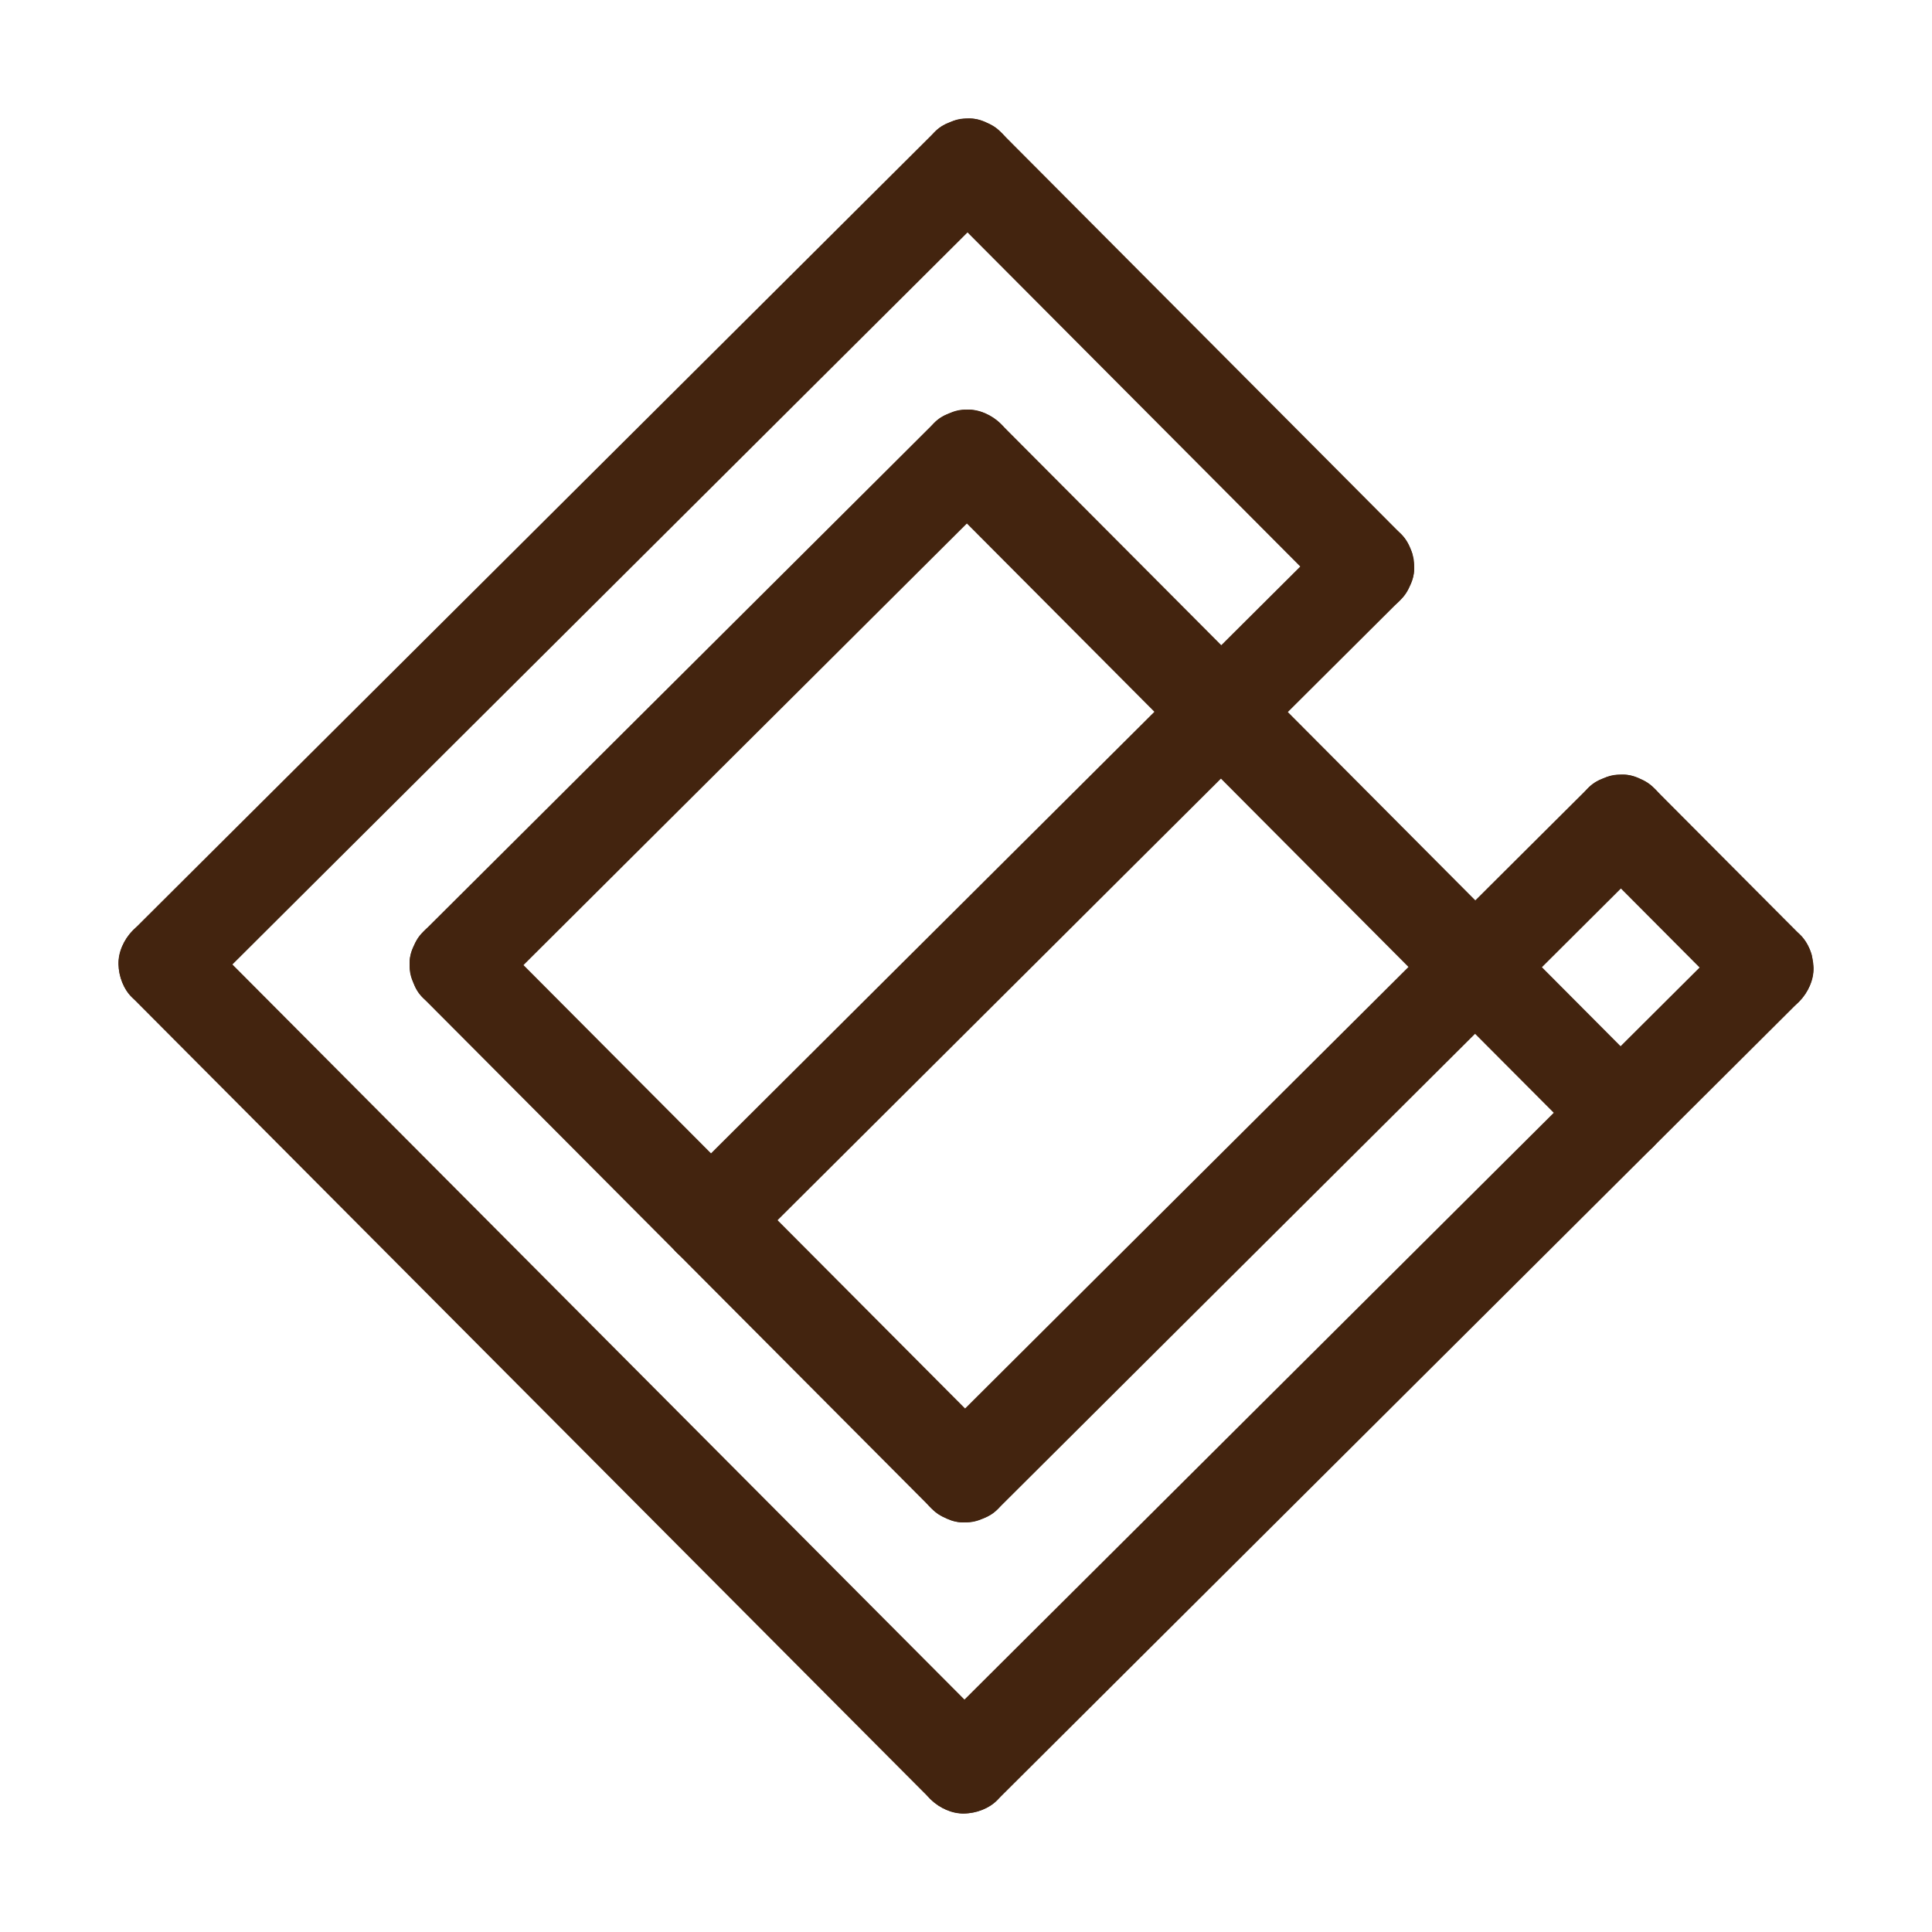 <?xml version="1.0" encoding="utf-8"?>
<!-- Generator: Adobe Illustrator 26.0.3, SVG Export Plug-In . SVG Version: 6.00 Build 0)  -->
<svg version="1.1" xmlns="http://www.w3.org/2000/svg" xmlns:xlink="http://www.w3.org/1999/xlink" x="0px" y="0px"
	 viewBox="0 0 1024 1024" style="enable-background:new 0 0 1024 1024;" xml:space="preserve">
<style type="text/css">
	.st0{fill:#43240F;}
	.st1{fill:#FFFFFF;}
	.st2{fill:#43240F;stroke:#43240F;stroke-width:5;stroke-miterlimit:10;}
	.st3{fill:#43240F;stroke:#43240F;stroke-miterlimit:10;}
</style>
<g id="logo">
	<g>
		<line class="st1" x1="87.82" y1="511.12" x2="512.88" y2="87.82"/>
		<g>
			<path class="st0" d="M105.5,528.8c0.98-0.98,1.97-1.96,2.95-2.94c2.8-2.79,5.6-5.57,8.4-8.36c4.44-4.42,8.89-8.85,13.33-13.27
				c5.88-5.86,11.76-11.71,17.64-17.57c7.08-7.05,14.16-14.1,21.24-21.16c8.15-8.12,16.31-16.24,24.46-24.36
				c9-8.96,17.99-17.92,26.99-26.87c9.64-9.6,19.28-19.2,28.91-28.79c10.03-9.99,20.07-19.98,30.1-29.97
				c10.33-10.28,20.66-20.57,30.98-30.85c10.38-10.33,20.75-20.67,31.13-31c10.18-10.13,20.35-20.27,30.53-30.4
				c9.88-9.84,19.76-19.67,29.63-29.51c9.33-9.29,18.66-18.58,27.99-27.88c8.55-8.51,17.09-17.02,25.64-25.53
				c7.65-7.61,15.29-15.23,22.94-22.84c6.5-6.48,13.01-12.95,19.51-19.43c5.14-5.12,10.28-10.24,15.42-15.36
				c3.63-3.62,7.26-7.23,10.89-10.85c1.89-1.89,3.79-3.77,5.68-5.66c0.23-0.23,0.47-0.46,0.7-0.7c4.54-4.52,7.32-11.28,7.32-17.68
				c0-6.13-2.72-13.46-7.32-17.68c-4.76-4.37-11.02-7.62-17.68-7.32c-6.64,0.3-12.88,2.54-17.68,7.32
				c-0.98,0.98-1.97,1.96-2.95,2.94c-2.8,2.79-5.6,5.57-8.4,8.36c-4.44,4.42-8.89,8.85-13.33,13.27
				c-5.88,5.86-11.76,11.71-17.64,17.57c-7.08,7.05-14.16,14.1-21.24,21.16c-8.15,8.12-16.31,16.24-24.46,24.36
				c-9,8.96-17.99,17.92-26.99,26.87c-9.64,9.6-19.28,19.2-28.91,28.79c-10.03,9.99-20.07,19.98-30.1,29.97
				c-10.33,10.28-20.66,20.57-30.98,30.85c-10.38,10.33-20.75,20.67-31.13,31c-10.18,10.13-20.35,20.27-30.53,30.4
				c-9.88,9.84-19.76,19.67-29.63,29.51c-9.33,9.29-18.66,18.58-27.99,27.88c-8.55,8.51-17.09,17.02-25.64,25.53
				c-7.65,7.61-15.29,15.23-22.94,22.84c-6.5,6.48-13.01,12.95-19.51,19.43c-5.14,5.12-10.28,10.24-15.42,15.36
				c-3.63,3.62-7.26,7.23-10.89,10.85c-1.89,1.89-3.79,3.77-5.68,5.66c-0.23,0.23-0.47,0.46-0.7,0.7
				c-4.54,4.52-7.32,11.28-7.32,17.68c0,6.13,2.72,13.46,7.32,17.68c4.76,4.37,11.02,7.62,17.68,7.32
				C94.46,535.82,100.7,533.58,105.5,528.8L105.5,528.8z"/>
		</g>
	</g>
	<g>
		<line class="st1" x1="87.82" y1="511.12" x2="511.12" y2="936.18"/>
		<g>
			<path class="st0" d="M70.14,528.8c0.98,0.98,1.96,1.97,2.94,2.95c2.79,2.8,5.57,5.6,8.36,8.4c4.42,4.44,8.85,8.89,13.27,13.33
				c5.86,5.88,11.71,11.76,17.57,17.64c7.05,7.08,14.1,14.16,21.16,21.24c8.12,8.15,16.24,16.31,24.36,24.46
				c8.96,9,17.92,17.99,26.87,26.99c9.6,9.64,19.2,19.28,28.79,28.91c9.99,10.03,19.98,20.07,29.97,30.1
				c10.28,10.33,20.57,20.66,30.85,30.98c10.33,10.38,20.67,20.75,31,31.13c10.13,10.18,20.27,20.35,30.4,30.53
				c9.84,9.88,19.67,19.76,29.51,29.63c9.29,9.33,18.58,18.66,27.88,27.99c8.51,8.55,17.02,17.09,25.53,25.64
				c7.61,7.65,15.23,15.29,22.84,22.94c6.48,6.5,12.95,13.01,19.43,19.51c5.12,5.14,10.24,10.28,15.36,15.42
				c3.62,3.63,7.23,7.26,10.85,10.89c1.89,1.89,3.77,3.79,5.66,5.68c0.23,0.23,0.46,0.47,0.7,0.7c4.52,4.54,11.28,7.32,17.68,7.32
				c6.13,0,13.46-2.72,17.68-7.32c4.37-4.76,7.62-11.02,7.32-17.68c-0.3-6.64-2.54-12.88-7.32-17.68c-0.98-0.98-1.96-1.97-2.94-2.95
				c-2.79-2.8-5.57-5.6-8.36-8.4c-4.42-4.44-8.85-8.89-13.27-13.33c-5.86-5.88-11.71-11.76-17.57-17.64
				c-7.05-7.08-14.1-14.16-21.16-21.24c-8.12-8.15-16.24-16.31-24.36-24.46c-8.96-9-17.92-17.99-26.87-26.99
				c-9.6-9.64-19.2-19.28-28.79-28.91c-9.99-10.03-19.98-20.07-29.97-30.1c-10.28-10.33-20.57-20.66-30.85-30.98
				c-10.33-10.38-20.67-20.75-31-31.13c-10.13-10.18-20.27-20.35-30.4-30.53c-9.84-9.88-19.67-19.76-29.51-29.63
				c-9.29-9.33-18.58-18.66-27.88-27.99c-8.51-8.55-17.02-17.09-25.53-25.64c-7.61-7.65-15.23-15.29-22.84-22.94
				c-6.48-6.5-12.95-13.01-19.43-19.51c-5.12-5.14-10.24-10.28-15.36-15.42c-3.62-3.63-7.23-7.26-10.85-10.89
				c-1.89-1.89-3.77-3.79-5.66-5.68c-0.23-0.23-0.46-0.47-0.7-0.7c-4.52-4.54-11.28-7.32-17.68-7.32c-6.13,0-13.46,2.72-17.68,7.32
				c-4.37,4.76-7.62,11.02-7.32,17.68C63.12,517.76,65.36,524,70.14,528.8L70.14,528.8z"/>
		</g>
	</g>
	<g>
		<line class="st1" x1="511.12" y1="936.18" x2="936.18" y2="512.88"/>
		<g>
			<path class="st0" d="M528.8,953.86c0.98-0.98,1.97-1.96,2.95-2.94c2.8-2.79,5.6-5.57,8.4-8.36c4.44-4.42,8.89-8.85,13.33-13.27
				c5.88-5.86,11.76-11.71,17.64-17.57c7.08-7.05,14.16-14.1,21.24-21.16c8.15-8.12,16.31-16.24,24.46-24.36
				c9-8.96,17.99-17.92,26.99-26.87c9.64-9.6,19.28-19.2,28.91-28.79c10.03-9.99,20.07-19.98,30.1-29.97
				c10.33-10.28,20.66-20.57,30.98-30.85c10.38-10.33,20.75-20.67,31.13-31c10.18-10.13,20.35-20.27,30.53-30.4
				c9.88-9.84,19.76-19.67,29.63-29.51c9.33-9.29,18.66-18.58,27.99-27.88c8.55-8.51,17.09-17.02,25.64-25.53
				c7.65-7.61,15.29-15.23,22.94-22.84c6.5-6.48,13.01-12.95,19.51-19.43c5.14-5.12,10.28-10.24,15.42-15.36
				c3.63-3.62,7.26-7.23,10.89-10.85c1.89-1.89,3.79-3.77,5.68-5.66c0.23-0.23,0.47-0.46,0.7-0.7c4.54-4.52,7.32-11.28,7.32-17.68
				c0-6.13-2.72-13.46-7.32-17.68c-4.76-4.37-11.02-7.62-17.68-7.32c-6.64,0.3-12.88,2.54-17.68,7.32
				c-0.98,0.98-1.97,1.96-2.95,2.94c-2.8,2.79-5.6,5.57-8.4,8.36c-4.44,4.42-8.89,8.85-13.33,13.27
				c-5.88,5.86-11.76,11.71-17.64,17.57c-7.08,7.05-14.16,14.1-21.24,21.16c-8.15,8.12-16.31,16.24-24.46,24.36
				c-9,8.96-17.99,17.92-26.99,26.87c-9.64,9.6-19.28,19.2-28.91,28.79c-10.03,9.99-20.07,19.98-30.1,29.97
				c-10.33,10.28-20.66,20.57-30.98,30.85c-10.38,10.33-20.75,20.67-31.13,31c-10.18,10.13-20.35,20.27-30.53,30.4
				c-9.88,9.84-19.76,19.67-29.63,29.51c-9.33,9.29-18.66,18.58-27.99,27.88c-8.55,8.51-17.09,17.02-25.64,25.53
				c-7.65,7.61-15.29,15.23-22.94,22.84c-6.5,6.48-13.01,12.95-19.51,19.43c-5.14,5.12-10.28,10.24-15.42,15.36
				c-3.63,3.62-7.26,7.23-10.89,10.85c-1.89,1.89-3.79,3.77-5.68,5.66c-0.23,0.23-0.47,0.46-0.7,0.7
				c-4.54,4.52-7.32,11.28-7.32,17.68c0,6.13,2.72,13.46,7.32,17.68c4.76,4.37,11.02,7.62,17.68,7.32
				C517.76,960.88,524,958.64,528.8,953.86L528.8,953.86z"/>
		</g>
	</g>
	<g>
		<line class="st1" x1="724.53" y1="300.35" x2="512.88" y2="87.82"/>
		<g>
			<path class="st0" d="M742.21,282.67c-1.89-1.9-3.78-3.8-5.67-5.7c-5.15-5.17-10.29-10.34-15.44-15.51
				c-7.59-7.62-15.17-15.24-22.76-22.86c-9.25-9.29-18.5-18.58-27.76-27.87c-10.16-10.2-20.33-20.41-30.49-30.61
				c-10.23-10.27-20.46-20.54-30.69-30.81c-9.54-9.58-19.08-19.15-28.61-28.73c-8.08-8.12-16.16-16.23-24.25-24.35
				c-5.81-5.83-11.61-11.66-17.42-17.49c-2.73-2.75-5.47-5.49-8.2-8.24c-0.12-0.12-0.24-0.24-0.36-0.36
				c-2.26-2.44-4.95-4.16-8.05-5.17c-2.98-1.57-6.19-2.28-9.63-2.15c-3.44-0.13-6.65,0.59-9.63,2.15c-3.1,1.01-5.78,2.73-8.05,5.17
				c-4.37,4.76-7.62,11.02-7.32,17.68c0.3,2.22,0.6,4.43,0.89,6.65c1.19,4.24,3.33,7.91,6.43,11.03c1.89,1.9,3.78,3.8,5.67,5.7
				c5.15,5.17,10.29,10.34,15.44,15.51c7.59,7.62,15.17,15.24,22.76,22.86c9.25,9.29,18.5,18.58,27.76,27.87
				c10.16,10.2,20.33,20.41,30.49,30.61c10.23,10.27,20.46,20.54,30.69,30.81c9.54,9.58,19.08,19.15,28.61,28.73
				c8.08,8.12,16.16,16.23,24.25,24.35c5.81,5.83,11.61,11.66,17.42,17.49c2.73,2.75,5.47,5.49,8.2,8.24
				c0.12,0.12,0.24,0.24,0.36,0.36c2.26,2.44,4.95,4.16,8.05,5.17c2.98,1.57,6.19,2.28,9.63,2.15c3.44,0.13,6.65-0.59,9.63-2.15
				c3.1-1.01,5.78-2.73,8.05-5.17c4.37-4.76,7.62-11.02,7.32-17.68c-0.3-2.22-0.6-4.43-0.89-6.65
				C747.45,289.47,745.31,285.79,742.21,282.67L742.21,282.67z"/>
		</g>
	</g>
	<g>
		<line class="st1" x1="242.11" y1="511.44" x2="512.56" y2="242.11"/>
		<g>
			<path class="st0" d="M259.79,529.12c0.63-0.62,1.25-1.25,1.88-1.87c1.78-1.77,3.56-3.55,5.34-5.32c2.83-2.82,5.65-5.63,8.48-8.45
				c3.74-3.73,7.48-7.45,11.22-11.18c4.51-4.49,9.01-8.97,13.52-13.46c5.19-5.17,10.38-10.33,15.56-15.5
				c5.72-5.7,11.45-11.4,17.17-17.1c6.13-6.11,12.26-12.21,18.4-18.32c6.38-6.36,12.77-12.71,19.15-19.07
				c6.57-6.54,13.14-13.09,19.71-19.63c6.6-6.57,13.2-13.15,19.81-19.72c6.47-6.45,12.95-12.9,19.42-19.34
				c6.28-6.26,12.57-12.52,18.85-18.78c5.94-5.91,11.87-11.82,17.81-17.74c5.44-5.41,10.87-10.83,16.31-16.24
				c4.86-4.84,9.73-9.69,14.59-14.53c4.14-4.12,8.28-8.24,12.41-12.36c3.27-3.26,6.54-6.51,9.81-9.77c2.31-2.3,4.62-4.6,6.93-6.9
				c1.2-1.2,2.41-2.4,3.61-3.6c0.15-0.15,0.3-0.3,0.45-0.44c2.44-2.26,4.16-4.95,5.17-8.05c1.57-2.98,2.28-6.19,2.15-9.63
				c0.13-3.44-0.59-6.65-2.15-9.63c-1.01-3.1-2.73-5.78-5.17-8.05c-4.76-4.37-11.02-7.62-17.68-7.32
				c-6.64,0.3-12.88,2.54-17.68,7.32c-0.63,0.62-1.25,1.25-1.88,1.87c-1.78,1.77-3.56,3.55-5.34,5.32
				c-2.83,2.82-5.65,5.63-8.48,8.45c-3.74,3.73-7.48,7.45-11.22,11.18c-4.51,4.49-9.01,8.97-13.52,13.46
				c-5.19,5.17-10.38,10.33-15.56,15.5c-5.72,5.7-11.45,11.4-17.17,17.1c-6.13,6.11-12.26,12.21-18.4,18.32
				c-6.38,6.36-12.77,12.71-19.15,19.07c-6.57,6.54-13.14,13.09-19.71,19.63c-6.6,6.57-13.2,13.15-19.81,19.72
				c-6.47,6.45-12.95,12.9-19.42,19.34c-6.28,6.26-12.57,12.52-18.85,18.78c-5.94,5.91-11.87,11.82-17.81,17.74
				c-5.44,5.41-10.87,10.83-16.31,16.24c-4.86,4.84-9.73,9.69-14.59,14.53c-4.14,4.12-8.28,8.24-12.41,12.36
				c-3.27,3.26-6.54,6.51-9.81,9.77c-2.31,2.3-4.62,4.6-6.93,6.9c-1.2,1.2-2.41,2.4-3.61,3.6c-0.15,0.15-0.3,0.3-0.45,0.44
				c-2.44,2.26-4.16,4.95-5.17,8.05c-1.57,2.98-2.28,6.19-2.15,9.63c-0.13,3.44,0.59,6.65,2.15,9.63c1.01,3.1,2.73,5.78,5.17,8.05
				c4.76,4.37,11.02,7.62,17.68,7.32C248.75,536.14,254.99,533.9,259.79,529.12L259.79,529.12z"/>
		</g>
	</g>
	<g>
		<line class="st1" x1="242.11" y1="511.44" x2="511.44" y2="781.89"/>
		<g>
			<path class="st0" d="M224.43,529.12c0.62,0.63,1.25,1.25,1.87,1.88c1.77,1.78,3.55,3.56,5.32,5.34c2.82,2.83,5.63,5.65,8.45,8.48
				c3.73,3.74,7.45,7.48,11.18,11.22c4.49,4.51,8.97,9.01,13.46,13.52c5.17,5.19,10.33,10.38,15.5,15.56
				c5.7,5.72,11.4,11.45,17.1,17.17c6.11,6.13,12.21,12.26,18.32,18.4c6.36,6.38,12.71,12.77,19.07,19.15
				c6.54,6.57,13.09,13.14,19.63,19.71c6.57,6.6,13.15,13.2,19.72,19.81c6.45,6.47,12.9,12.95,19.34,19.42
				c6.26,6.28,12.52,12.57,18.78,18.85c5.91,5.94,11.82,11.87,17.74,17.81c5.41,5.44,10.83,10.87,16.24,16.31
				c4.84,4.86,9.69,9.73,14.53,14.59c4.12,4.14,8.24,8.28,12.36,12.41c3.26,3.27,6.51,6.54,9.77,9.81c2.3,2.31,4.6,4.62,6.9,6.93
				c1.2,1.2,2.4,2.41,3.6,3.61c0.15,0.15,0.3,0.3,0.44,0.45c2.26,2.44,4.95,4.16,8.05,5.17c2.98,1.57,6.19,2.28,9.63,2.15
				c3.44,0.13,6.65-0.59,9.63-2.15c3.1-1.01,5.78-2.73,8.05-5.17c4.37-4.76,7.62-11.02,7.32-17.68c-0.3-6.64-2.54-12.88-7.32-17.68
				c-0.62-0.63-1.25-1.25-1.87-1.88c-1.77-1.78-3.55-3.56-5.32-5.34c-2.82-2.83-5.63-5.65-8.45-8.48
				c-3.73-3.74-7.45-7.48-11.18-11.22c-4.49-4.51-8.97-9.01-13.46-13.52c-5.17-5.19-10.33-10.38-15.5-15.56
				c-5.7-5.72-11.4-11.45-17.1-17.17c-6.11-6.13-12.21-12.26-18.32-18.4c-6.36-6.38-12.71-12.77-19.07-19.15
				c-6.54-6.57-13.09-13.14-19.63-19.71c-6.57-6.6-13.15-13.2-19.72-19.81c-6.45-6.47-12.9-12.95-19.34-19.42
				c-6.26-6.28-12.52-12.57-18.78-18.85c-5.91-5.94-11.82-11.87-17.74-17.81c-5.41-5.44-10.83-10.87-16.24-16.31
				c-4.84-4.86-9.69-9.73-14.53-14.59c-4.12-4.14-8.24-8.28-12.36-12.41c-3.26-3.27-6.51-6.54-9.77-9.81
				c-2.3-2.31-4.6-4.62-6.9-6.93c-1.2-1.2-2.4-2.41-3.6-3.61c-0.15-0.15-0.3-0.3-0.44-0.45c-2.26-2.44-4.95-4.16-8.05-5.17
				c-2.98-1.57-6.19-2.28-9.63-2.15c-3.44-0.13-6.65,0.59-9.63,2.15c-3.1,1.01-5.78,2.73-8.05,5.17
				c-4.37,4.76-7.62,11.02-7.32,17.68C217.41,518.08,219.65,524.32,224.43,529.12L224.43,529.12z"/>
		</g>
	</g>
	<g>
		<line class="st1" x1="511.44" y1="781.89" x2="859.2" y2="435.58"/>
		<g>
			<path class="st0" d="M529.12,799.57c0.8-0.8,1.61-1.6,2.41-2.4c2.29-2.28,4.58-4.56,6.87-6.84c3.64-3.62,7.27-7.24,10.91-10.86
				c4.81-4.79,9.62-9.58,14.43-14.37c5.79-5.77,11.59-11.54,17.38-17.31c6.67-6.64,13.34-13.29,20.01-19.93
				c7.36-7.33,14.72-14.66,22.08-21.99c7.89-7.85,15.77-15.71,23.66-23.56c8.21-8.17,16.42-16.35,24.63-24.52
				c8.45-8.41,16.9-16.83,25.35-25.24c8.49-8.45,16.98-16.91,25.47-25.36c8.33-8.29,16.65-16.58,24.98-24.87
				c8.08-8.05,16.16-16.1,24.24-24.14c7.63-7.6,15.27-15.2,22.9-22.81c6.99-6.96,13.98-13.92,20.97-20.89
				c6.25-6.23,12.51-12.46,18.76-18.69c5.32-5.3,10.64-10.6,15.96-15.9c4.21-4.19,8.41-8.38,12.62-12.57
				c2.97-2.96,5.94-5.92,8.91-8.87c1.55-1.54,3.1-3.09,4.65-4.63c0.19-0.19,0.38-0.38,0.57-0.57c4.54-4.52,7.32-11.28,7.32-17.68
				c0.13-3.44-0.59-6.65-2.15-9.63c-1.01-3.1-2.73-5.78-5.17-8.05c-4.76-4.37-11.02-7.62-17.68-7.32
				c-6.64,0.3-12.88,2.54-17.68,7.32c-0.8,0.8-1.61,1.6-2.41,2.4c-2.29,2.28-4.58,4.56-6.87,6.84c-3.64,3.62-7.27,7.24-10.91,10.86
				c-4.81,4.79-9.62,9.58-14.43,14.37c-5.79,5.77-11.59,11.54-17.38,17.31c-6.67,6.64-13.34,13.29-20.01,19.93
				c-7.36,7.33-14.72,14.66-22.08,21.99c-7.89,7.85-15.77,15.71-23.66,23.56c-8.21,8.17-16.42,16.35-24.63,24.52
				c-8.45,8.41-16.9,16.83-25.35,25.24c-8.49,8.45-16.98,16.91-25.47,25.36c-8.33,8.29-16.65,16.58-24.98,24.87
				c-8.08,8.05-16.16,16.1-24.24,24.14c-7.63,7.6-15.27,15.2-22.9,22.81c-6.99,6.96-13.98,13.92-20.97,20.89
				c-6.25,6.23-12.51,12.46-18.76,18.69c-5.32,5.3-10.64,10.6-15.96,15.9c-4.21,4.19-8.41,8.38-12.62,12.57
				c-2.97,2.96-5.94,5.92-8.91,8.87c-1.55,1.54-3.1,3.09-4.65,4.63c-0.19,0.19-0.38,0.38-0.57,0.57
				c-4.54,4.52-7.32,11.28-7.32,17.68c-0.13,3.44,0.59,6.65,2.15,9.63c1.01,3.1,2.73,5.78,5.17,8.05
				c4.76,4.37,11.02,7.62,17.68,7.32C518.08,806.59,524.32,804.35,529.12,799.57L529.12,799.57z"/>
		</g>
	</g>
	<g>
		<line class="st1" x1="858.88" y1="589.86" x2="512.56" y2="242.11"/>
		<g>
			<path class="st0" d="M876.55,572.19c-0.8-0.8-1.6-1.61-2.4-2.41c-2.28-2.29-4.56-4.58-6.84-6.87
				c-3.62-3.64-7.24-7.27-10.86-10.91c-4.79-4.81-9.58-9.62-14.37-14.43c-5.77-5.79-11.54-11.59-17.31-17.38
				c-6.64-6.67-13.29-13.34-19.93-20.01c-7.33-7.36-14.66-14.72-21.99-22.08c-7.85-7.89-15.71-15.77-23.56-23.66
				c-8.17-8.21-16.35-16.42-24.52-24.63c-8.41-8.45-16.83-16.9-25.24-25.35c-8.45-8.49-16.91-16.98-25.36-25.47
				c-8.29-8.33-16.58-16.65-24.87-24.98c-8.05-8.08-16.1-16.16-24.14-24.24c-7.6-7.63-15.2-15.27-22.81-22.9
				c-6.96-6.99-13.92-13.98-20.89-20.97c-6.23-6.25-12.46-12.51-18.69-18.76c-5.3-5.32-10.6-10.64-15.9-15.96
				c-4.19-4.21-8.38-8.41-12.57-12.62c-2.96-2.97-5.92-5.94-8.87-8.91c-1.54-1.55-3.09-3.1-4.63-4.65
				c-0.19-0.19-0.38-0.38-0.57-0.57c-4.52-4.54-11.28-7.32-17.68-7.32c-3.44-0.13-6.65,0.59-9.63,2.15
				c-3.1,1.01-5.78,2.73-8.05,5.17c-4.37,4.76-7.62,11.02-7.32,17.68c0.3,6.64,2.54,12.88,7.32,17.68c0.8,0.8,1.6,1.61,2.4,2.41
				c2.28,2.29,4.56,4.58,6.84,6.87c3.62,3.64,7.24,7.27,10.86,10.91c4.79,4.81,9.58,9.62,14.37,14.43
				c5.77,5.79,11.54,11.59,17.31,17.38c6.64,6.67,13.29,13.34,19.93,20.01c7.33,7.36,14.66,14.72,21.99,22.08
				c7.85,7.89,15.71,15.77,23.56,23.66c8.17,8.21,16.35,16.42,24.52,24.63c8.41,8.45,16.83,16.9,25.24,25.35
				c8.45,8.49,16.91,16.98,25.36,25.47c8.29,8.33,16.58,16.65,24.87,24.98c8.05,8.08,16.1,16.16,24.14,24.24
				c7.6,7.63,15.2,15.27,22.81,22.9c6.96,6.99,13.92,13.98,20.89,20.97c6.23,6.25,12.46,12.51,18.69,18.76
				c5.3,5.32,10.6,10.64,15.9,15.96c4.19,4.21,8.38,8.41,12.57,12.62c2.96,2.97,5.92,5.94,8.87,8.91c1.54,1.55,3.09,3.1,4.63,4.65
				c0.19,0.19,0.38,0.38,0.57,0.57c4.52,4.54,11.28,7.32,17.68,7.32c3.44,0.13,6.65-0.59,9.63-2.15c3.1-1.01,5.78-2.73,8.05-5.17
				c4.37-4.76,7.62-11.02,7.32-17.68C883.58,583.23,881.33,576.99,876.55,572.19L876.55,572.19z"/>
		</g>
	</g>
	<g>
		<line class="st1" x1="376.77" y1="646.67" x2="647.23" y2="377.33"/>
		<g>
			<path class="st0" d="M394.45,664.34c0.63-0.62,1.25-1.25,1.88-1.87c1.78-1.77,3.56-3.55,5.34-5.32c2.83-2.82,5.65-5.63,8.48-8.45
				c3.74-3.73,7.48-7.45,11.22-11.18c4.51-4.49,9.01-8.97,13.52-13.46c5.19-5.17,10.38-10.33,15.56-15.5
				c5.72-5.7,11.45-11.4,17.17-17.1c6.13-6.11,12.27-12.21,18.4-18.32c6.38-6.36,12.77-12.71,19.15-19.07
				c6.57-6.54,13.14-13.09,19.71-19.63c6.6-6.57,13.2-13.15,19.81-19.72c6.47-6.45,12.95-12.9,19.42-19.34
				c6.28-6.26,12.57-12.52,18.85-18.78c5.94-5.91,11.87-11.82,17.81-17.74c5.44-5.41,10.87-10.83,16.31-16.24
				c4.86-4.84,9.73-9.69,14.59-14.53c4.14-4.12,8.28-8.24,12.41-12.36c3.27-3.26,6.54-6.51,9.81-9.77c2.31-2.3,4.62-4.6,6.93-6.9
				c1.2-1.2,2.41-2.4,3.61-3.6c0.15-0.15,0.3-0.3,0.45-0.44c2.44-2.26,4.16-4.95,5.17-8.05c1.57-2.98,2.28-6.19,2.15-9.63
				c0.13-3.44-0.59-6.65-2.15-9.63c-1.01-3.1-2.73-5.78-5.17-8.05c-4.76-4.37-11.02-7.62-17.68-7.32
				c-6.64,0.3-12.88,2.54-17.68,7.32c-0.63,0.62-1.25,1.25-1.88,1.87c-1.78,1.77-3.56,3.55-5.34,5.32
				c-2.83,2.82-5.65,5.63-8.48,8.45c-3.74,3.73-7.48,7.45-11.22,11.18c-4.51,4.49-9.01,8.97-13.52,13.46
				c-5.19,5.17-10.38,10.33-15.56,15.5c-5.72,5.7-11.45,11.4-17.17,17.1c-6.13,6.11-12.27,12.21-18.4,18.32
				c-6.38,6.36-12.77,12.71-19.15,19.07c-6.57,6.54-13.14,13.09-19.71,19.63c-6.6,6.57-13.2,13.15-19.81,19.72
				c-6.47,6.45-12.95,12.9-19.42,19.34c-6.28,6.26-12.57,12.52-18.85,18.78c-5.94,5.91-11.87,11.82-17.81,17.74
				c-5.44,5.41-10.87,10.83-16.31,16.24c-4.86,4.84-9.73,9.69-14.59,14.53c-4.14,4.12-8.28,8.24-12.41,12.36
				c-3.27,3.26-6.54,6.51-9.81,9.77c-2.31,2.3-4.62,4.6-6.93,6.9c-1.2,1.2-2.41,2.4-3.61,3.6c-0.15,0.15-0.3,0.3-0.45,0.44
				c-2.44,2.26-4.16,4.95-5.17,8.05c-1.57,2.98-2.28,6.19-2.15,9.63c-0.13,3.44,0.59,6.65,2.15,9.63c1.01,3.1,2.73,5.78,5.17,8.05
				c4.76,4.37,11.02,7.62,17.68,7.32C383.41,671.37,389.65,669.12,394.45,664.34L394.45,664.34z"/>
		</g>
	</g>
	<g>
		<line class="st1" x1="647.23" y1="377.33" x2="724.53" y2="300.35"/>
		<g>
			<path class="st0" d="M664.9,395.01c2.57-2.56,5.14-5.11,7.7-7.67c6.16-6.14,12.33-12.28,18.49-18.42
				c7.42-7.39,14.85-14.79,22.27-22.18c6.44-6.42,12.89-12.83,19.33-19.25c3.12-3.11,6.27-6.2,9.37-9.33
				c0.05-0.05,0.09-0.09,0.14-0.14c2.44-2.26,4.16-4.95,5.17-8.05c1.57-2.98,2.28-6.19,2.15-9.63c0.13-3.44-0.59-6.65-2.15-9.63
				c-1.01-3.1-2.73-5.78-5.17-8.05c-4.76-4.37-11.02-7.62-17.68-7.32c-2.22,0.3-4.43,0.6-6.65,0.89c-4.24,1.19-7.91,3.33-11.03,6.43
				c-2.57,2.56-5.14,5.11-7.7,7.67c-6.16,6.14-12.33,12.28-18.49,18.42c-7.42,7.39-14.85,14.79-22.27,22.18
				c-6.44,6.42-12.89,12.83-19.33,19.25c-3.12,3.11-6.27,6.2-9.37,9.33c-0.05,0.05-0.09,0.09-0.14,0.14
				c-2.44,2.26-4.16,4.95-5.17,8.05c-1.57,2.98-2.28,6.19-2.15,9.63c-0.13,3.44,0.59,6.65,2.15,9.63c1.01,3.1,2.73,5.78,5.17,8.05
				c4.76,4.37,11.02,7.62,17.68,7.32c2.22-0.3,4.43-0.6,6.65-0.89C658.11,400.25,661.78,398.11,664.9,395.01L664.9,395.01z"/>
		</g>
	</g>
	<g>
		<line class="st1" x1="936.18" y1="512.88" x2="859.2" y2="435.58"/>
		<g>
			<path class="st0" d="M953.86,495.2c-2.56-2.57-5.11-5.14-7.67-7.7c-6.14-6.16-12.28-12.33-18.42-18.49
				c-7.39-7.42-14.79-14.85-22.18-22.27c-6.42-6.44-12.83-12.89-19.25-19.33c-3.11-3.12-6.2-6.27-9.33-9.37
				c-0.05-0.05-0.09-0.09-0.14-0.14c-2.26-2.44-4.95-4.16-8.05-5.17c-2.98-1.57-6.19-2.28-9.63-2.15c-3.44-0.13-6.65,0.59-9.63,2.15
				c-3.1,1.01-5.78,2.73-8.05,5.17c-4.37,4.76-7.62,11.02-7.32,17.68c0.3,2.22,0.6,4.43,0.89,6.65c1.19,4.24,3.33,7.91,6.43,11.03
				c2.56,2.57,5.11,5.14,7.67,7.7c6.14,6.16,12.28,12.33,18.42,18.49c7.39,7.42,14.79,14.85,22.18,22.27
				c6.42,6.44,12.83,12.89,19.25,19.33c3.11,3.12,6.2,6.27,9.33,9.37c0.05,0.04,0.09,0.09,0.14,0.14c2.26,2.44,4.95,4.16,8.05,5.17
				c2.98,1.57,6.19,2.28,9.63,2.15c3.44,0.13,6.65-0.59,9.63-2.15c3.1-1.01,5.78-2.73,8.05-5.17c4.37-4.76,7.62-11.02,7.32-17.68
				c-0.3-2.22-0.6-4.43-0.89-6.65C959.1,502,956.96,498.32,953.86,495.2L953.86,495.2z"/>
		</g>
	</g>
</g>
<g id="レイヤー_2">
</g>
<g id="レイヤー_3">
</g>
</svg>
